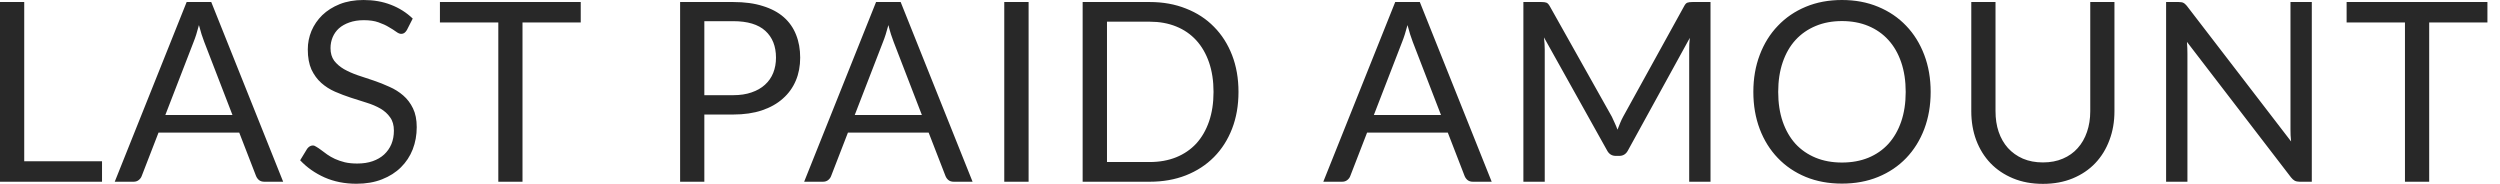 <?xml version="1.0" encoding="utf-8"?>
<svg xmlns="http://www.w3.org/2000/svg" fill="none" height="100%" overflow="visible" preserveAspectRatio="none" style="display: block;" viewBox="0 0 68 5" width="100%">
<path d="M2.775 4.387V4.943H0V0.055H0.659V4.387H2.775ZM6.323 3.128L5.555 1.139C5.532 1.08 5.508 1.012 5.483 0.935C5.458 0.855 5.434 0.771 5.411 0.682C5.364 0.866 5.315 1.02 5.265 1.143L4.497 3.128H6.323ZM7.702 4.943H7.19C7.131 4.943 7.083 4.928 7.046 4.899C7.01 4.869 6.983 4.832 6.964 4.786L6.507 3.606H4.312L3.855 4.786C3.841 4.827 3.815 4.863 3.776 4.895C3.738 4.927 3.69 4.943 3.633 4.943H3.121L5.077 0.055H5.746L7.702 4.943ZM11.066 0.819C11.045 0.853 11.022 0.879 10.997 0.897C10.975 0.913 10.946 0.921 10.912 0.921C10.873 0.921 10.828 0.902 10.775 0.863C10.723 0.824 10.657 0.783 10.577 0.737C10.5 0.689 10.406 0.646 10.294 0.607C10.185 0.568 10.052 0.549 9.895 0.549C9.747 0.549 9.616 0.57 9.502 0.611C9.391 0.65 9.296 0.703 9.219 0.771C9.144 0.839 9.087 0.92 9.048 1.013C9.01 1.104 8.99 1.203 8.99 1.31C8.99 1.446 9.023 1.56 9.089 1.651C9.158 1.74 9.246 1.816 9.355 1.88C9.467 1.943 9.592 1.999 9.731 2.047C9.872 2.093 10.015 2.14 10.161 2.19C10.309 2.24 10.452 2.297 10.591 2.361C10.732 2.422 10.857 2.501 10.967 2.596C11.078 2.692 11.167 2.809 11.233 2.947C11.301 3.086 11.335 3.256 11.335 3.459C11.335 3.673 11.299 3.874 11.226 4.063C11.153 4.249 11.046 4.412 10.905 4.551C10.766 4.689 10.595 4.798 10.39 4.878C10.187 4.958 9.956 4.998 9.697 4.998C9.378 4.998 9.089 4.941 8.83 4.827C8.57 4.711 8.349 4.556 8.164 4.36L8.355 4.046C8.374 4.021 8.395 4 8.42 3.984C8.448 3.966 8.477 3.957 8.509 3.957C8.539 3.957 8.572 3.969 8.608 3.995C8.647 4.017 8.69 4.047 8.738 4.083C8.785 4.12 8.84 4.16 8.901 4.203C8.963 4.246 9.032 4.286 9.11 4.322C9.189 4.358 9.279 4.389 9.379 4.414C9.48 4.437 9.592 4.448 9.717 4.448C9.874 4.448 10.014 4.427 10.137 4.384C10.26 4.341 10.364 4.28 10.448 4.203C10.534 4.123 10.6 4.029 10.646 3.92C10.691 3.81 10.714 3.689 10.714 3.555C10.714 3.407 10.68 3.286 10.612 3.193C10.546 3.097 10.458 3.018 10.349 2.954C10.239 2.891 10.114 2.837 9.973 2.794C9.832 2.748 9.689 2.703 9.543 2.657C9.398 2.61 9.254 2.555 9.113 2.494C8.972 2.432 8.847 2.352 8.738 2.255C8.628 2.157 8.54 2.035 8.471 1.89C8.405 1.742 8.372 1.56 8.372 1.344C8.372 1.171 8.405 1.004 8.471 0.843C8.54 0.681 8.638 0.538 8.765 0.413C8.895 0.288 9.053 0.188 9.239 0.113C9.428 0.038 9.644 0 9.888 0C10.161 0 10.409 0.043 10.632 0.13C10.857 0.216 11.055 0.341 11.226 0.505L11.066 0.819ZM15.796 0.611H14.212V4.943H13.554V0.611H11.966V0.055H15.796V0.611ZM19.943 2.589C20.132 2.589 20.298 2.564 20.441 2.514C20.587 2.464 20.709 2.395 20.806 2.306C20.907 2.215 20.982 2.107 21.032 1.982C21.082 1.857 21.107 1.719 21.107 1.569C21.107 1.257 21.01 1.015 20.817 0.839C20.625 0.664 20.334 0.576 19.943 0.576H19.158V2.589H19.943ZM19.943 0.055C20.252 0.055 20.521 0.091 20.748 0.164C20.978 0.234 21.168 0.336 21.318 0.467C21.468 0.599 21.58 0.759 21.653 0.945C21.728 1.131 21.765 1.339 21.765 1.569C21.765 1.796 21.726 2.004 21.646 2.193C21.566 2.382 21.449 2.545 21.294 2.681C21.142 2.818 20.952 2.925 20.724 3.002C20.499 3.077 20.239 3.115 19.943 3.115H19.158V4.943H18.499V0.055H19.943ZM25.075 3.128L24.307 1.139C24.284 1.08 24.26 1.012 24.235 0.935C24.21 0.855 24.186 0.771 24.164 0.682C24.116 0.866 24.067 1.02 24.017 1.143L23.249 3.128H25.075ZM26.454 4.943H25.942C25.883 4.943 25.835 4.928 25.799 4.899C25.762 4.869 25.735 4.832 25.717 4.786L25.259 3.606H23.064L22.607 4.786C22.593 4.827 22.567 4.863 22.529 4.895C22.49 4.927 22.442 4.943 22.385 4.943H21.873L23.829 0.055H24.498L26.454 4.943ZM27.978 4.943H27.316V0.055H27.978V4.943ZM33.687 2.5C33.687 2.867 33.629 3.2 33.513 3.5C33.397 3.8 33.233 4.057 33.021 4.271C32.81 4.485 32.555 4.651 32.257 4.769C31.961 4.885 31.633 4.943 31.274 4.943H29.448V0.055H31.274C31.633 0.055 31.961 0.114 32.257 0.232C32.555 0.348 32.81 0.514 33.021 0.73C33.233 0.944 33.397 1.201 33.513 1.501C33.629 1.801 33.687 2.134 33.687 2.5ZM33.008 2.5C33.008 2.2 32.967 1.932 32.885 1.695C32.803 1.459 32.687 1.259 32.537 1.095C32.386 0.931 32.205 0.806 31.991 0.72C31.777 0.633 31.538 0.59 31.274 0.59H30.11V4.407H31.274C31.538 4.407 31.777 4.364 31.991 4.278C32.205 4.191 32.386 4.068 32.537 3.906C32.687 3.742 32.803 3.542 32.885 3.306C32.967 3.069 33.008 2.801 33.008 2.5ZM39.195 3.128L38.427 1.139C38.405 1.08 38.381 1.012 38.356 0.935C38.331 0.855 38.307 0.771 38.284 0.682C38.236 0.866 38.187 1.02 38.137 1.143L37.369 3.128H39.195ZM40.574 4.943H40.062C40.003 4.943 39.956 4.928 39.919 4.899C39.883 4.869 39.855 4.832 39.837 4.786L39.38 3.606H37.185L36.728 4.786C36.714 4.827 36.688 4.863 36.649 4.895C36.61 4.927 36.563 4.943 36.506 4.943H35.994L37.95 0.055H38.619L40.574 4.943ZM46.526 0.055V4.943H45.946V1.351C45.946 1.303 45.946 1.252 45.949 1.197C45.953 1.143 45.958 1.087 45.963 1.03L44.283 4.087C44.231 4.189 44.151 4.24 44.044 4.24H43.949C43.842 4.24 43.762 4.189 43.71 4.087L41.996 1.017C42.01 1.137 42.017 1.249 42.017 1.351V4.943H41.436V0.055H41.924C41.984 0.055 42.029 0.06 42.061 0.072C42.093 0.083 42.123 0.115 42.153 0.167L43.843 3.176C43.87 3.231 43.896 3.287 43.921 3.346C43.949 3.406 43.974 3.466 43.996 3.527C44.019 3.466 44.043 3.406 44.068 3.346C44.093 3.285 44.12 3.227 44.15 3.173L45.809 0.167C45.836 0.115 45.866 0.083 45.898 0.072C45.932 0.06 45.978 0.055 46.038 0.055H46.526ZM52.514 2.5C52.514 2.867 52.456 3.203 52.34 3.51C52.224 3.815 52.06 4.078 51.849 4.298C51.637 4.519 51.382 4.691 51.084 4.813C50.788 4.934 50.461 4.994 50.101 4.994C49.741 4.994 49.413 4.934 49.118 4.813C48.822 4.691 48.568 4.519 48.357 4.298C48.145 4.078 47.981 3.815 47.865 3.51C47.749 3.203 47.691 2.867 47.691 2.5C47.691 2.134 47.749 1.799 47.865 1.494C47.981 1.187 48.145 0.923 48.357 0.703C48.568 0.48 48.822 0.307 49.118 0.184C49.413 0.061 49.741 0 50.101 0C50.461 0 50.788 0.061 51.084 0.184C51.382 0.307 51.637 0.48 51.849 0.703C52.06 0.923 52.224 1.187 52.34 1.494C52.456 1.799 52.514 2.134 52.514 2.5ZM51.835 2.5C51.835 2.2 51.794 1.931 51.712 1.692C51.63 1.453 51.514 1.252 51.364 1.088C51.214 0.922 51.031 0.795 50.818 0.706C50.604 0.617 50.365 0.573 50.101 0.573C49.839 0.573 49.601 0.617 49.388 0.706C49.174 0.795 48.99 0.922 48.838 1.088C48.688 1.252 48.572 1.453 48.49 1.692C48.408 1.931 48.367 2.2 48.367 2.5C48.367 2.801 48.408 3.07 48.49 3.309C48.572 3.546 48.688 3.747 48.838 3.913C48.99 4.077 49.174 4.203 49.388 4.291C49.601 4.378 49.839 4.421 50.101 4.421C50.365 4.421 50.604 4.378 50.818 4.291C51.031 4.203 51.214 4.077 51.364 3.913C51.514 3.747 51.63 3.546 51.712 3.309C51.794 3.07 51.835 2.801 51.835 2.5ZM55.568 4.418C55.77 4.418 55.951 4.384 56.11 4.315C56.27 4.247 56.404 4.152 56.513 4.029C56.624 3.906 56.708 3.759 56.766 3.589C56.825 3.418 56.855 3.231 56.855 3.026V0.055H57.513V3.026C57.513 3.308 57.468 3.57 57.377 3.81C57.288 4.051 57.159 4.261 56.991 4.438C56.825 4.613 56.621 4.751 56.38 4.851C56.138 4.951 55.868 5.001 55.568 5.001C55.267 5.001 54.996 4.951 54.755 4.851C54.514 4.751 54.309 4.613 54.141 4.438C53.972 4.261 53.843 4.051 53.752 3.81C53.663 3.57 53.619 3.308 53.619 3.026V0.055H54.278V3.022C54.278 3.227 54.305 3.415 54.363 3.585C54.422 3.756 54.506 3.903 54.615 4.025C54.727 4.148 54.862 4.245 55.022 4.315C55.183 4.384 55.365 4.418 55.568 4.418ZM62.881 0.055V4.943H62.55C62.498 4.943 62.454 4.934 62.417 4.916C62.383 4.897 62.349 4.867 62.315 4.824L59.485 1.139C59.49 1.196 59.493 1.252 59.495 1.307C59.498 1.361 59.498 1.412 59.498 1.46V4.943H58.918V0.055H59.26C59.29 0.055 59.314 0.057 59.335 0.061C59.355 0.063 59.374 0.07 59.389 0.078C59.406 0.085 59.421 0.097 59.437 0.113C59.453 0.126 59.471 0.145 59.488 0.167L62.318 3.848C62.314 3.789 62.309 3.732 62.304 3.677C62.302 3.621 62.301 3.567 62.301 3.517V0.055H62.881ZM67.658 0.611H66.074V4.943H65.415V0.611H63.828V0.055H67.658V0.611Z" fill="#282828" id="Vector"/>
</svg>